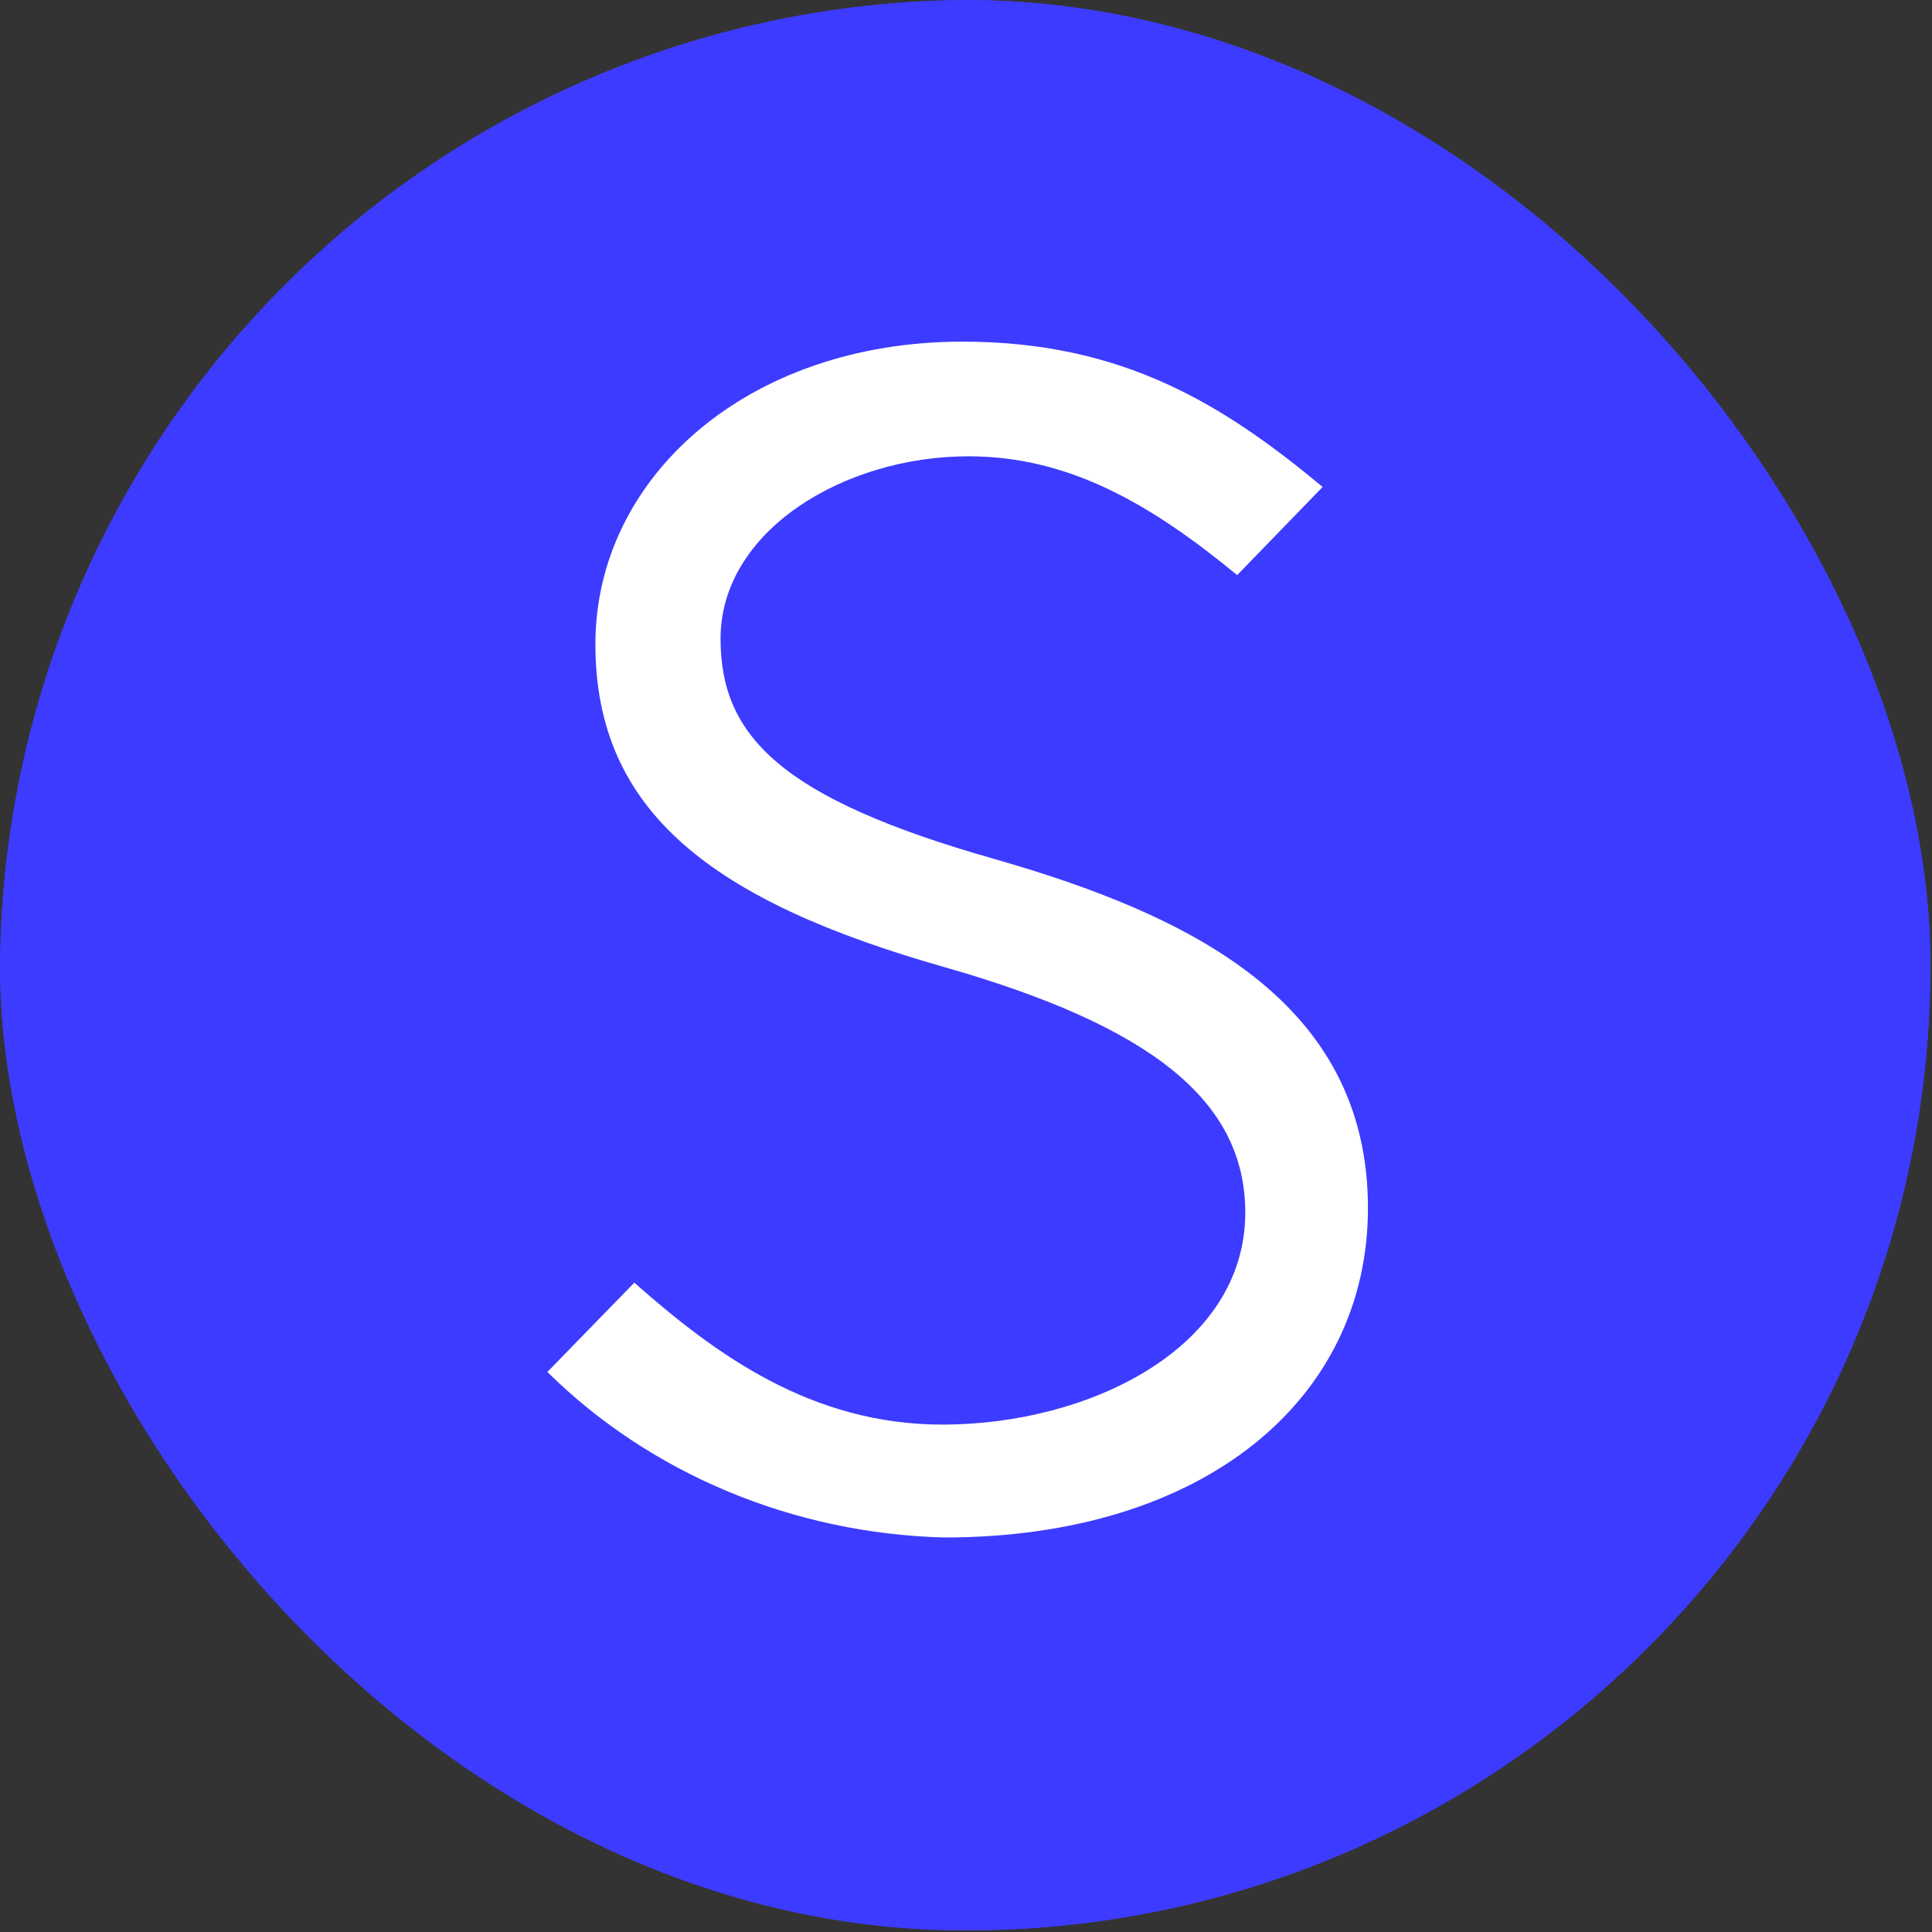 <?xml version="1.0" encoding="UTF-8"?> <svg xmlns="http://www.w3.org/2000/svg" width="122" height="122" viewBox="0 0 122 122" fill="none"><rect x="0" y="0" width="122" height="122" fill="#333333" stroke="none"/><g clip-path="url(#clip0_868_426)"><circle cx="61.427" cy="61.427" r="61.427" fill="#3D3BFF"></circle><circle cx="61.427" cy="61.427" r="61.427" fill="#3D3BFF"></circle></g><path d="M86.382 76.287C86.382 88.344 76.046 97.087 59.629 97.087C50.11 96.841 41.089 93.08 34.565 86.636L40.055 80.996C45.194 85.541 51.24 89.959 59.521 89.959C68.718 89.959 78.635 85.167 78.635 76.564C78.635 69.418 72.521 64.757 59.674 61.081C45.034 56.925 37.597 51.285 37.597 40.68C37.597 30.186 47.159 21.573 60.783 21.573C70.959 21.573 77.325 25.602 83.521 30.75L78.124 36.316C72.691 31.845 67.513 28.814 61.16 28.814C53.279 28.814 45.501 33.534 45.501 40.33C45.501 46.487 49.31 50.409 62.758 54.233C75.075 57.756 86.382 63.216 86.382 76.284V76.287Z" fill="white"></path><defs><clipPath id="clip0_868_426"><rect width="121.9" height="121.9" rx="60.95" fill="white"></rect></clipPath></defs></svg> 